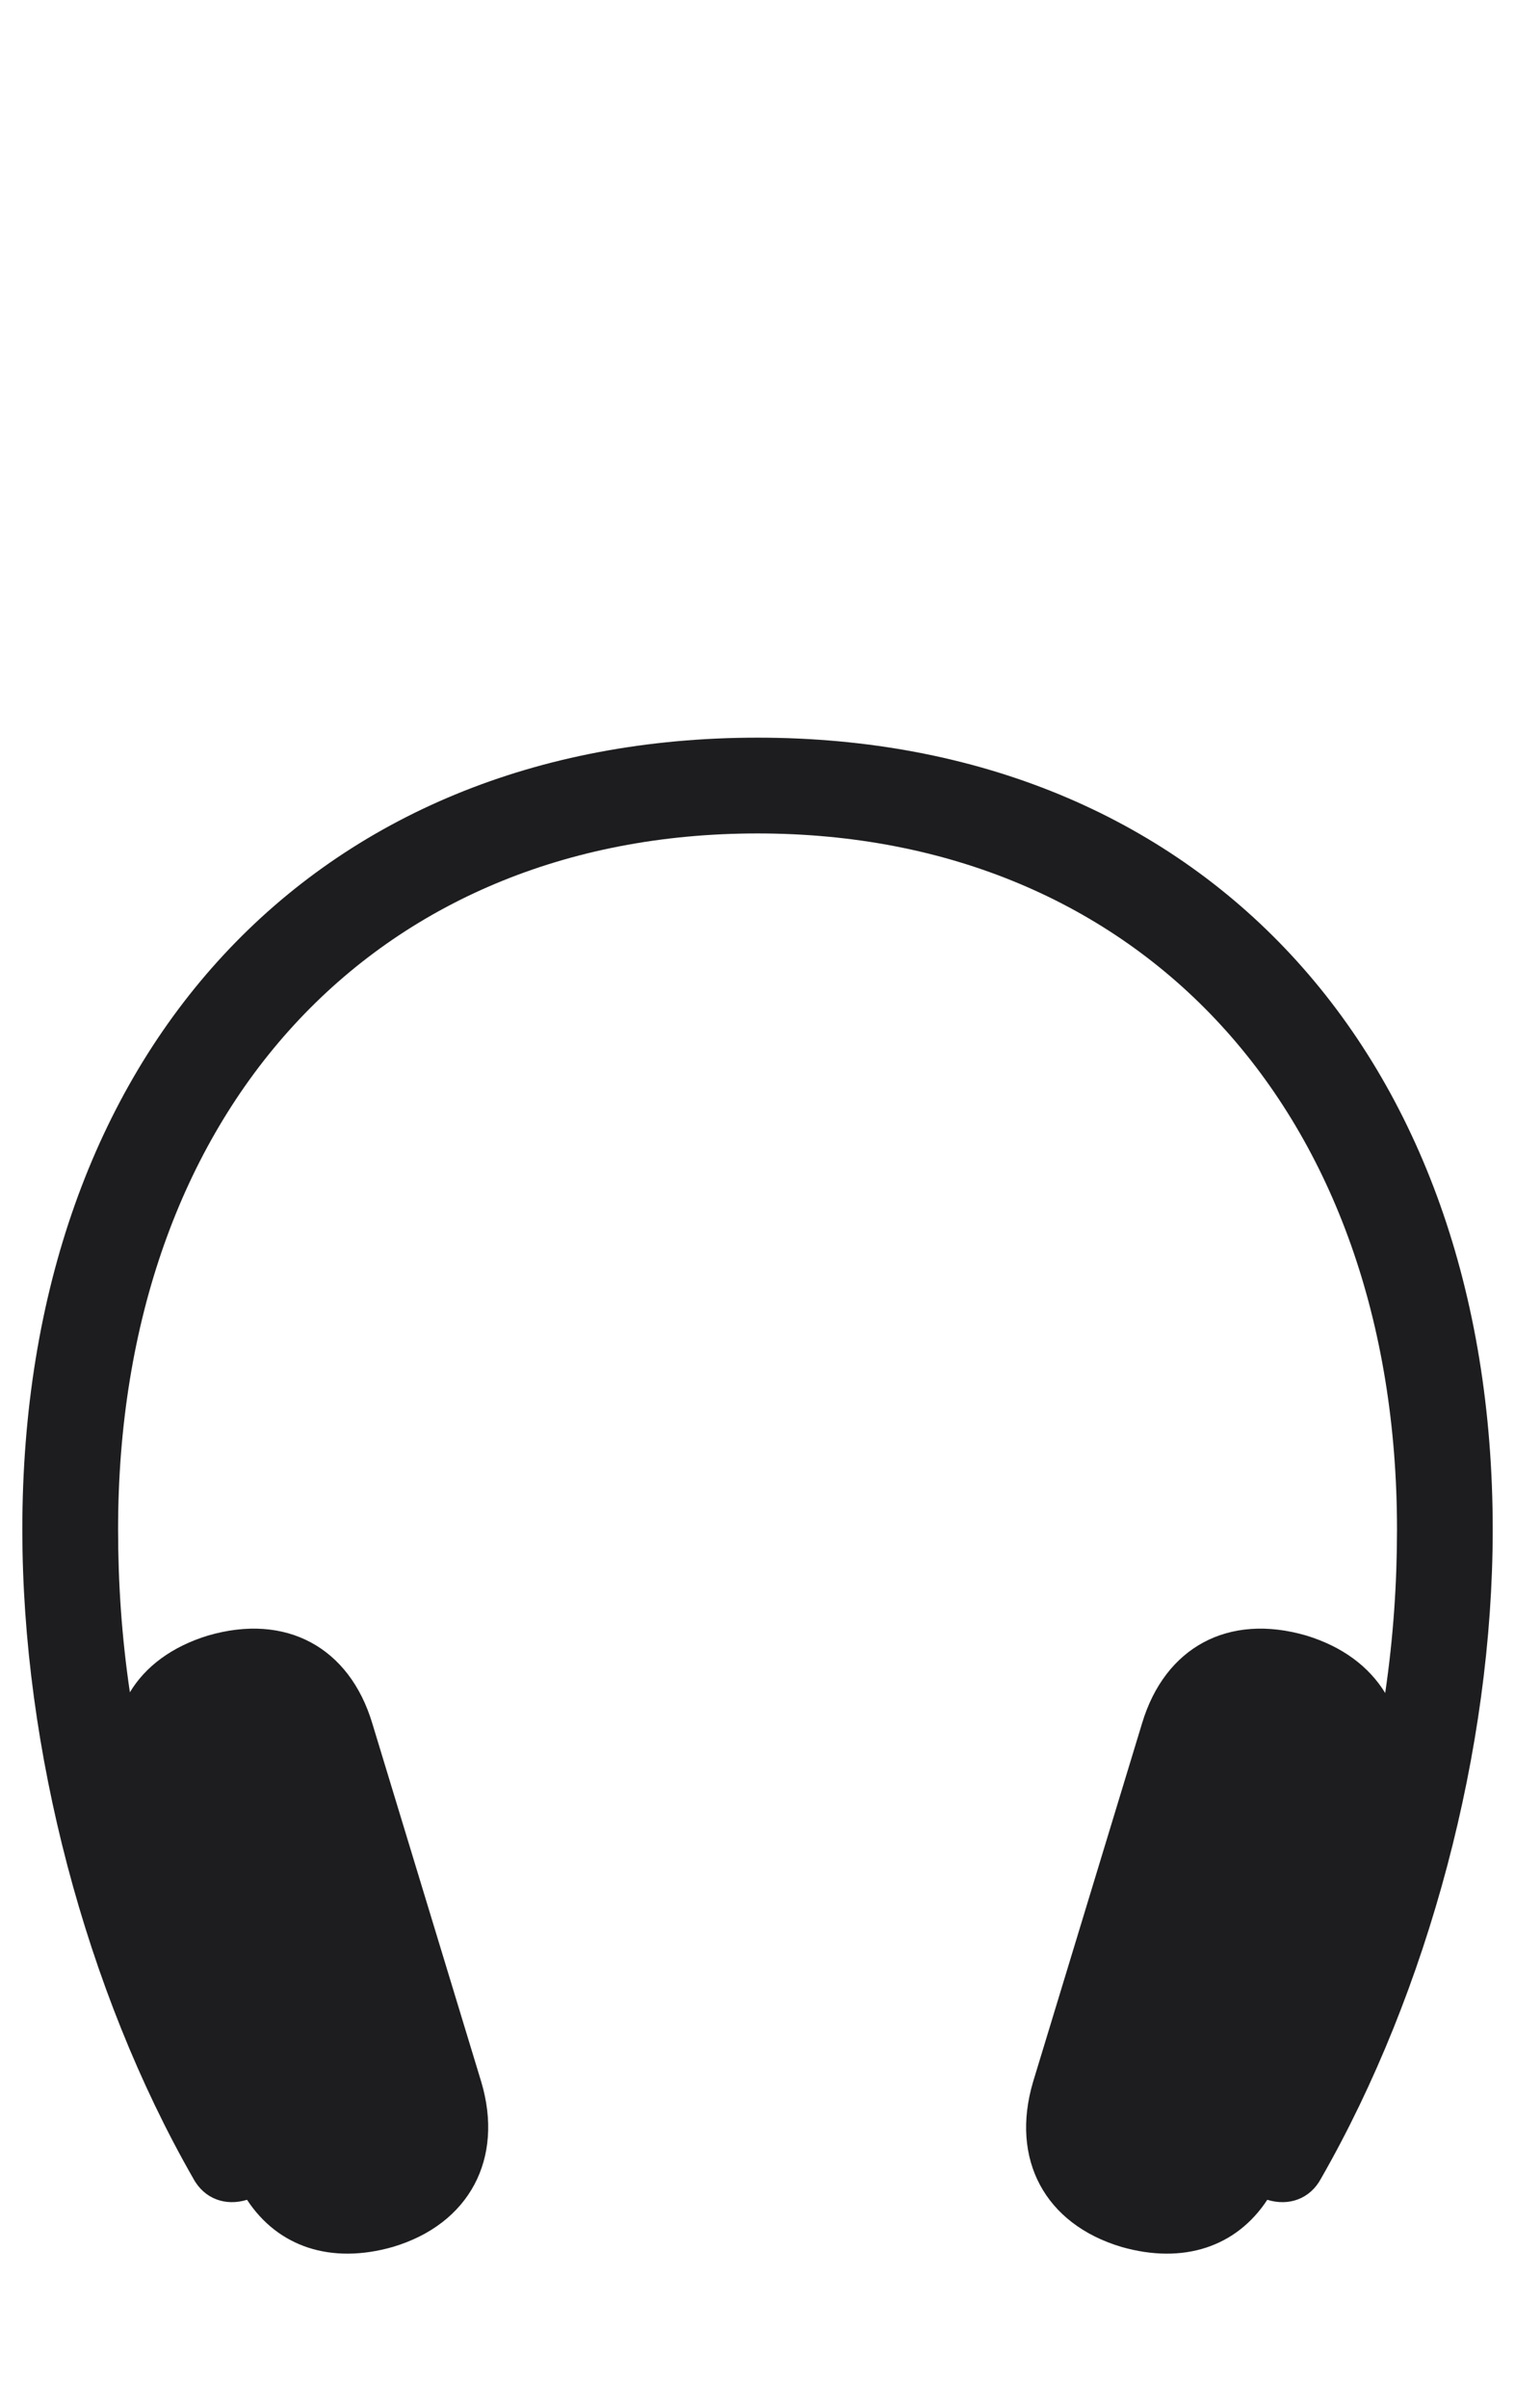 <?xml version="1.0" encoding="UTF-8"?>
<svg xmlns="http://www.w3.org/2000/svg" height="54" viewBox="0 0 34 54" width="34">
  <path d="m0 0h34v54h-34z" fill="none"></path>
  <path d="m17 16.544c9.936 0 16.5 7.071 16.5 17.759 0 4.923-1.438 10.341-3.852 14.554-.248.463-.728.628-1.207.479-.694 1.057-1.885 1.454-3.273 1.057-1.719-.512-2.497-1.966-1.984-3.7l2.447-8.045c.512-1.702 1.934-2.478 3.687-1.966.81.248 1.405.694 1.769 1.288.182-1.239.265-2.462.265-3.667 0-9.35-5.753-15.611-14.351-15.611-8.614 0-14.351 6.261-14.351 15.611 0 1.206.083 2.428.265 3.651.347-.578.942-1.024 1.752-1.272 1.752-.512 3.174.264 3.687 1.966l2.447 8.045c.512 1.718-.265 3.188-1.984 3.7-1.389.397-2.579 0-3.273-1.057-.479.149-.959-.017-1.207-.479-2.414-4.213-3.836-9.631-3.836-14.554 0-10.688 6.547-17.759 16.5-17.759z" fill="#1d1d1f"></path>
</svg>
